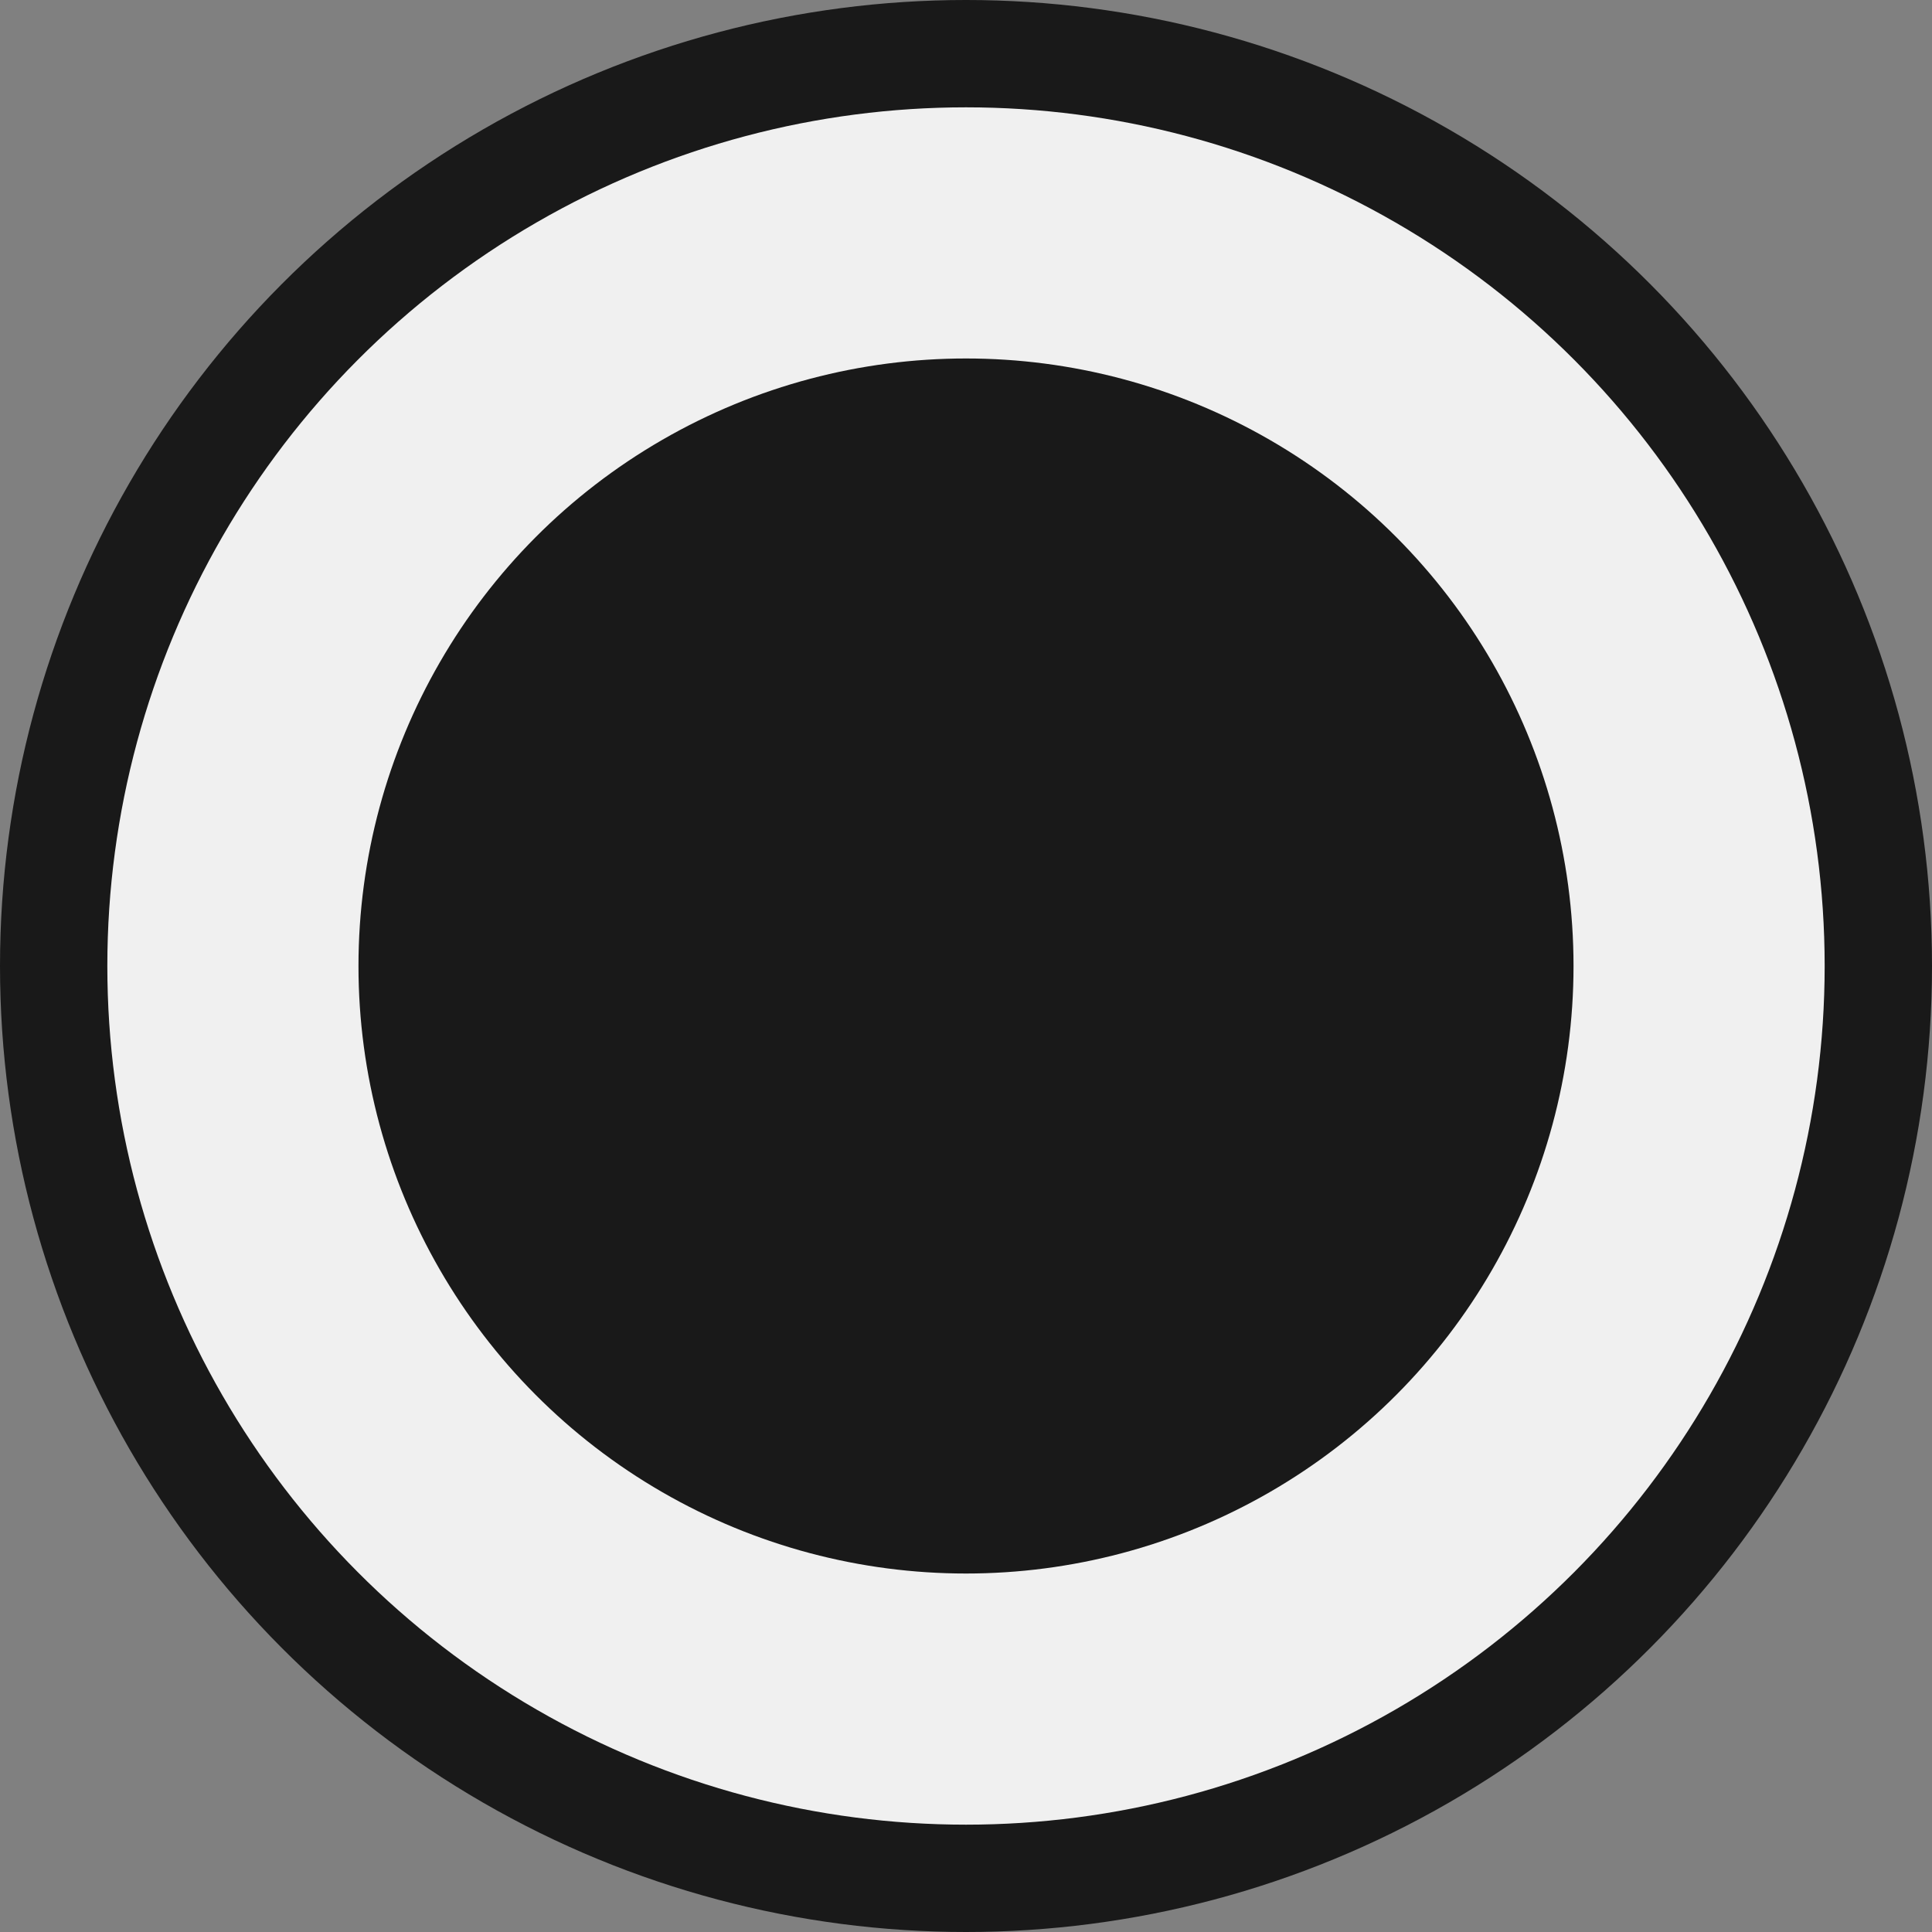 <svg width="1024" height="1024" viewBox="0 0 1024 1024" fill="none" xmlns="http://www.w3.org/2000/svg">
<rect x="0" y="0" width="1024" height="1024" fill="#808080" stroke="none"/>
<circle cx="512" cy="512" r="512" fill="#191919"/>
<circle cx="512" cy="512" r="455.111" fill="#F0F0F0"/>
<circle cx="512" cy="512" r="322" fill="#191919"/>
</svg>
